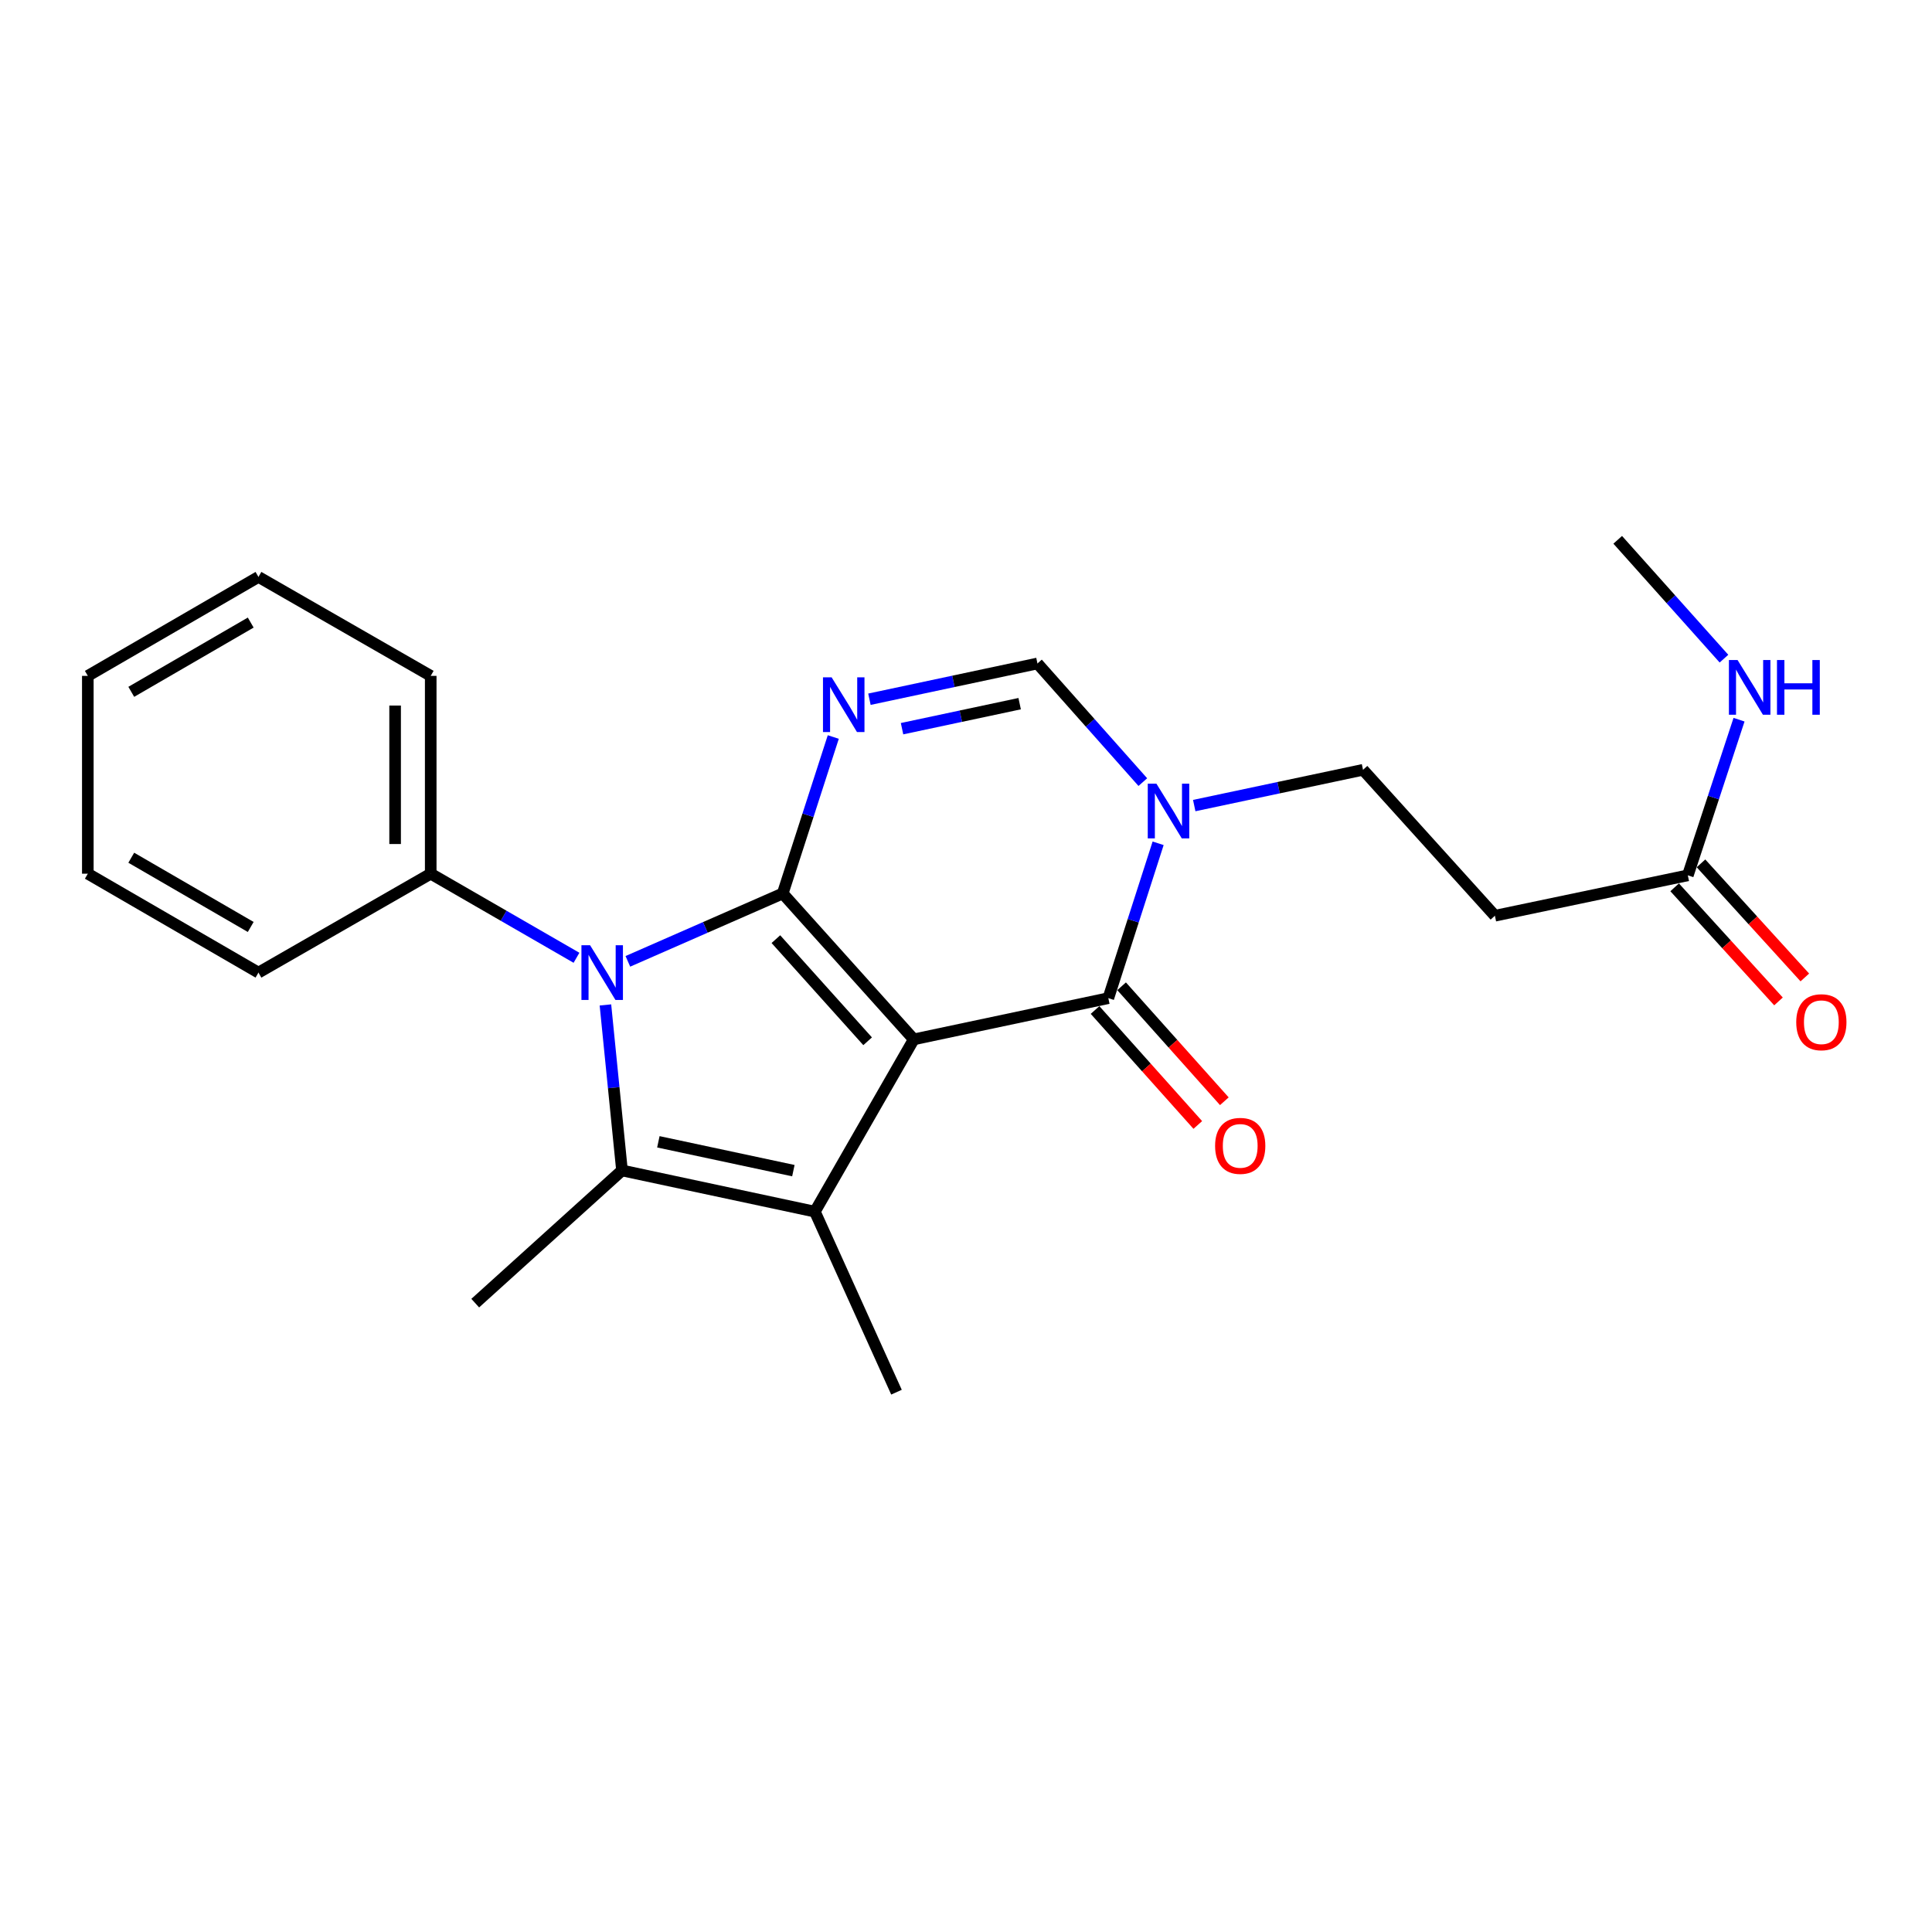 <?xml version='1.0' encoding='iso-8859-1'?>
<svg version='1.1' baseProfile='full'
              xmlns='http://www.w3.org/2000/svg'
                      xmlns:rdkit='http://www.rdkit.org/xml'
                      xmlns:xlink='http://www.w3.org/1999/xlink'
                  xml:space='preserve'
width='1000px' height='1000px' viewBox='0 0 1000 1000'>
<!-- END OF HEADER -->
<rect style='opacity:1.0;fill:#FFFFFF;stroke:none' width='1000' height='1000' x='0' y='0'> </rect>
<path class='bond-0' d='M 472.969,537.977 L 405.134,462.453' style='fill:none;fill-rule:evenodd;stroke:#000000;stroke-width:6px;stroke-linecap:butt;stroke-linejoin:miter;stroke-opacity:1' />
<path class='bond-0' d='M 449.082,538.964 L 401.598,486.097' style='fill:none;fill-rule:evenodd;stroke:#000000;stroke-width:6px;stroke-linecap:butt;stroke-linejoin:miter;stroke-opacity:1' />
<path class='bond-2' d='M 472.969,537.977 L 421.773,627.149' style='fill:none;fill-rule:evenodd;stroke:#000000;stroke-width:6px;stroke-linecap:butt;stroke-linejoin:miter;stroke-opacity:1' />
<path class='bond-5' d='M 472.969,537.977 L 573.67,516.639' style='fill:none;fill-rule:evenodd;stroke:#000000;stroke-width:6px;stroke-linecap:butt;stroke-linejoin:miter;stroke-opacity:1' />
<path class='bond-1' d='M 405.134,462.453 L 365.059,480.023' style='fill:none;fill-rule:evenodd;stroke:#000000;stroke-width:6px;stroke-linecap:butt;stroke-linejoin:miter;stroke-opacity:1' />
<path class='bond-1' d='M 365.059,480.023 L 324.983,497.593' style='fill:none;fill-rule:evenodd;stroke:#0000FF;stroke-width:6px;stroke-linecap:butt;stroke-linejoin:miter;stroke-opacity:1' />
<path class='bond-3' d='M 405.134,462.453 L 418.22,421.966' style='fill:none;fill-rule:evenodd;stroke:#000000;stroke-width:6px;stroke-linecap:butt;stroke-linejoin:miter;stroke-opacity:1' />
<path class='bond-3' d='M 418.22,421.966 L 431.306,381.478' style='fill:none;fill-rule:evenodd;stroke:#0000FF;stroke-width:6px;stroke-linecap:butt;stroke-linejoin:miter;stroke-opacity:1' />
<path class='bond-11' d='M 298.391,495.747 L 260.665,473.986' style='fill:none;fill-rule:evenodd;stroke:#0000FF;stroke-width:6px;stroke-linecap:butt;stroke-linejoin:miter;stroke-opacity:1' />
<path class='bond-11' d='M 260.665,473.986 L 222.939,452.224' style='fill:none;fill-rule:evenodd;stroke:#000000;stroke-width:6px;stroke-linecap:butt;stroke-linejoin:miter;stroke-opacity:1' />
<path class='bond-23' d='M 313.367,520.153 L 317.654,562.987' style='fill:none;fill-rule:evenodd;stroke:#0000FF;stroke-width:6px;stroke-linecap:butt;stroke-linejoin:miter;stroke-opacity:1' />
<path class='bond-23' d='M 317.654,562.987 L 321.942,605.821' style='fill:none;fill-rule:evenodd;stroke:#000000;stroke-width:6px;stroke-linecap:butt;stroke-linejoin:miter;stroke-opacity:1' />
<path class='bond-4' d='M 421.773,627.149 L 321.942,605.821' style='fill:none;fill-rule:evenodd;stroke:#000000;stroke-width:6px;stroke-linecap:butt;stroke-linejoin:miter;stroke-opacity:1' />
<path class='bond-4' d='M 410.649,605.927 L 340.767,590.997' style='fill:none;fill-rule:evenodd;stroke:#000000;stroke-width:6px;stroke-linecap:butt;stroke-linejoin:miter;stroke-opacity:1' />
<path class='bond-15' d='M 421.773,627.149 L 464.02,720.592' style='fill:none;fill-rule:evenodd;stroke:#000000;stroke-width:6px;stroke-linecap:butt;stroke-linejoin:miter;stroke-opacity:1' />
<path class='bond-24' d='M 450.015,361.921 L 493.499,352.667' style='fill:none;fill-rule:evenodd;stroke:#0000FF;stroke-width:6px;stroke-linecap:butt;stroke-linejoin:miter;stroke-opacity:1' />
<path class='bond-24' d='M 493.499,352.667 L 536.984,343.413' style='fill:none;fill-rule:evenodd;stroke:#000000;stroke-width:6px;stroke-linecap:butt;stroke-linejoin:miter;stroke-opacity:1' />
<path class='bond-24' d='M 466.896,377.171 L 497.335,370.694' style='fill:none;fill-rule:evenodd;stroke:#0000FF;stroke-width:6px;stroke-linecap:butt;stroke-linejoin:miter;stroke-opacity:1' />
<path class='bond-24' d='M 497.335,370.694 L 527.774,364.216' style='fill:none;fill-rule:evenodd;stroke:#000000;stroke-width:6px;stroke-linecap:butt;stroke-linejoin:miter;stroke-opacity:1' />
<path class='bond-16' d='M 321.942,605.821 L 245.978,674.505' style='fill:none;fill-rule:evenodd;stroke:#000000;stroke-width:6px;stroke-linecap:butt;stroke-linejoin:miter;stroke-opacity:1' />
<path class='bond-6' d='M 573.67,516.639 L 586.558,476.564' style='fill:none;fill-rule:evenodd;stroke:#000000;stroke-width:6px;stroke-linecap:butt;stroke-linejoin:miter;stroke-opacity:1' />
<path class='bond-6' d='M 586.558,476.564 L 599.446,436.49' style='fill:none;fill-rule:evenodd;stroke:#0000FF;stroke-width:6px;stroke-linecap:butt;stroke-linejoin:miter;stroke-opacity:1' />
<path class='bond-12' d='M 566.799,522.779 L 593.388,552.531' style='fill:none;fill-rule:evenodd;stroke:#000000;stroke-width:6px;stroke-linecap:butt;stroke-linejoin:miter;stroke-opacity:1' />
<path class='bond-12' d='M 593.388,552.531 L 619.977,582.282' style='fill:none;fill-rule:evenodd;stroke:#FF0000;stroke-width:6px;stroke-linecap:butt;stroke-linejoin:miter;stroke-opacity:1' />
<path class='bond-12' d='M 580.541,510.498 L 607.13,540.249' style='fill:none;fill-rule:evenodd;stroke:#000000;stroke-width:6px;stroke-linecap:butt;stroke-linejoin:miter;stroke-opacity:1' />
<path class='bond-12' d='M 607.13,540.249 L 633.719,570.001' style='fill:none;fill-rule:evenodd;stroke:#FF0000;stroke-width:6px;stroke-linecap:butt;stroke-linejoin:miter;stroke-opacity:1' />
<path class='bond-7' d='M 591.524,404.819 L 564.254,374.116' style='fill:none;fill-rule:evenodd;stroke:#0000FF;stroke-width:6px;stroke-linecap:butt;stroke-linejoin:miter;stroke-opacity:1' />
<path class='bond-7' d='M 564.254,374.116 L 536.984,343.413' style='fill:none;fill-rule:evenodd;stroke:#000000;stroke-width:6px;stroke-linecap:butt;stroke-linejoin:miter;stroke-opacity:1' />
<path class='bond-10' d='M 618.131,416.965 L 661.815,407.707' style='fill:none;fill-rule:evenodd;stroke:#0000FF;stroke-width:6px;stroke-linecap:butt;stroke-linejoin:miter;stroke-opacity:1' />
<path class='bond-10' d='M 661.815,407.707 L 705.499,398.448' style='fill:none;fill-rule:evenodd;stroke:#000000;stroke-width:6px;stroke-linecap:butt;stroke-linejoin:miter;stroke-opacity:1' />
<path class='bond-8' d='M 873.615,453.074 L 773.763,473.982' style='fill:none;fill-rule:evenodd;stroke:#000000;stroke-width:6px;stroke-linecap:butt;stroke-linejoin:miter;stroke-opacity:1' />
<path class='bond-13' d='M 866.8,459.277 L 893.673,488.805' style='fill:none;fill-rule:evenodd;stroke:#000000;stroke-width:6px;stroke-linecap:butt;stroke-linejoin:miter;stroke-opacity:1' />
<path class='bond-13' d='M 893.673,488.805 L 920.545,518.333' style='fill:none;fill-rule:evenodd;stroke:#FF0000;stroke-width:6px;stroke-linecap:butt;stroke-linejoin:miter;stroke-opacity:1' />
<path class='bond-13' d='M 880.431,446.872 L 907.303,476.4' style='fill:none;fill-rule:evenodd;stroke:#000000;stroke-width:6px;stroke-linecap:butt;stroke-linejoin:miter;stroke-opacity:1' />
<path class='bond-13' d='M 907.303,476.4 L 934.176,505.928' style='fill:none;fill-rule:evenodd;stroke:#FF0000;stroke-width:6px;stroke-linecap:butt;stroke-linejoin:miter;stroke-opacity:1' />
<path class='bond-14' d='M 873.615,453.074 L 886.868,412.793' style='fill:none;fill-rule:evenodd;stroke:#000000;stroke-width:6px;stroke-linecap:butt;stroke-linejoin:miter;stroke-opacity:1' />
<path class='bond-14' d='M 886.868,412.793 L 900.121,372.513' style='fill:none;fill-rule:evenodd;stroke:#0000FF;stroke-width:6px;stroke-linecap:butt;stroke-linejoin:miter;stroke-opacity:1' />
<path class='bond-9' d='M 773.763,473.982 L 705.499,398.448' style='fill:none;fill-rule:evenodd;stroke:#000000;stroke-width:6px;stroke-linecap:butt;stroke-linejoin:miter;stroke-opacity:1' />
<path class='bond-17' d='M 222.939,452.224 L 222.939,349.833' style='fill:none;fill-rule:evenodd;stroke:#000000;stroke-width:6px;stroke-linecap:butt;stroke-linejoin:miter;stroke-opacity:1' />
<path class='bond-17' d='M 204.509,436.866 L 204.509,365.192' style='fill:none;fill-rule:evenodd;stroke:#000000;stroke-width:6px;stroke-linecap:butt;stroke-linejoin:miter;stroke-opacity:1' />
<path class='bond-18' d='M 222.939,452.224 L 133.777,503.42' style='fill:none;fill-rule:evenodd;stroke:#000000;stroke-width:6px;stroke-linecap:butt;stroke-linejoin:miter;stroke-opacity:1' />
<path class='bond-19' d='M 892.321,340.915 L 864.824,310.162' style='fill:none;fill-rule:evenodd;stroke:#0000FF;stroke-width:6px;stroke-linecap:butt;stroke-linejoin:miter;stroke-opacity:1' />
<path class='bond-19' d='M 864.824,310.162 L 837.328,279.408' style='fill:none;fill-rule:evenodd;stroke:#000000;stroke-width:6px;stroke-linecap:butt;stroke-linejoin:miter;stroke-opacity:1' />
<path class='bond-20' d='M 222.939,349.833 L 133.777,298.617' style='fill:none;fill-rule:evenodd;stroke:#000000;stroke-width:6px;stroke-linecap:butt;stroke-linejoin:miter;stroke-opacity:1' />
<path class='bond-21' d='M 133.777,503.42 L 45.455,452.224' style='fill:none;fill-rule:evenodd;stroke:#000000;stroke-width:6px;stroke-linecap:butt;stroke-linejoin:miter;stroke-opacity:1' />
<path class='bond-21' d='M 129.771,479.795 L 67.946,443.958' style='fill:none;fill-rule:evenodd;stroke:#000000;stroke-width:6px;stroke-linecap:butt;stroke-linejoin:miter;stroke-opacity:1' />
<path class='bond-25' d='M 133.777,298.617 L 45.455,349.833' style='fill:none;fill-rule:evenodd;stroke:#000000;stroke-width:6px;stroke-linecap:butt;stroke-linejoin:miter;stroke-opacity:1' />
<path class='bond-25' d='M 129.774,322.243 L 67.948,358.094' style='fill:none;fill-rule:evenodd;stroke:#000000;stroke-width:6px;stroke-linecap:butt;stroke-linejoin:miter;stroke-opacity:1' />
<path class='bond-22' d='M 45.455,452.224 L 45.455,349.833' style='fill:none;fill-rule:evenodd;stroke:#000000;stroke-width:6px;stroke-linecap:butt;stroke-linejoin:miter;stroke-opacity:1' />
<path  class='atom-2' d='M 305.432 489.26
L 314.712 504.26
Q 315.632 505.74, 317.112 508.42
Q 318.592 511.1, 318.672 511.26
L 318.672 489.26
L 322.432 489.26
L 322.432 517.58
L 318.552 517.58
L 308.592 501.18
Q 307.432 499.26, 306.192 497.06
Q 304.992 494.86, 304.632 494.18
L 304.632 517.58
L 300.952 517.58
L 300.952 489.26
L 305.432 489.26
' fill='#0000FF'/>
<path  class='atom-4' d='M 430.452 350.591
L 439.732 365.591
Q 440.652 367.071, 442.132 369.751
Q 443.612 372.431, 443.692 372.591
L 443.692 350.591
L 447.452 350.591
L 447.452 378.911
L 443.572 378.911
L 433.612 362.511
Q 432.452 360.591, 431.212 358.391
Q 430.012 356.191, 429.652 355.511
L 429.652 378.911
L 425.972 378.911
L 425.972 350.591
L 430.452 350.591
' fill='#0000FF'/>
<path  class='atom-7' d='M 598.558 405.627
L 607.838 420.627
Q 608.758 422.107, 610.238 424.787
Q 611.718 427.467, 611.798 427.627
L 611.798 405.627
L 615.558 405.627
L 615.558 433.947
L 611.678 433.947
L 601.718 417.547
Q 600.558 415.627, 599.318 413.427
Q 598.118 411.227, 597.758 410.547
L 597.758 433.947
L 594.078 433.947
L 594.078 405.627
L 598.558 405.627
' fill='#0000FF'/>
<path  class='atom-13' d='M 628.935 593.102
Q 628.935 586.302, 632.295 582.502
Q 635.655 578.702, 641.935 578.702
Q 648.215 578.702, 651.575 582.502
Q 654.935 586.302, 654.935 593.102
Q 654.935 599.982, 651.535 603.902
Q 648.135 607.782, 641.935 607.782
Q 635.695 607.782, 632.295 603.902
Q 628.935 600.022, 628.935 593.102
M 641.935 604.582
Q 646.255 604.582, 648.575 601.702
Q 650.935 598.782, 650.935 593.102
Q 650.935 587.542, 648.575 584.742
Q 646.255 581.902, 641.935 581.902
Q 637.615 581.902, 635.255 584.702
Q 632.935 587.502, 632.935 593.102
Q 632.935 598.822, 635.255 601.702
Q 637.615 604.582, 641.935 604.582
' fill='#FF0000'/>
<path  class='atom-14' d='M 929.729 529.098
Q 929.729 522.298, 933.089 518.498
Q 936.449 514.698, 942.729 514.698
Q 949.009 514.698, 952.369 518.498
Q 955.729 522.298, 955.729 529.098
Q 955.729 535.978, 952.329 539.898
Q 948.929 543.778, 942.729 543.778
Q 936.489 543.778, 933.089 539.898
Q 929.729 536.018, 929.729 529.098
M 942.729 540.578
Q 947.049 540.578, 949.369 537.698
Q 951.729 534.778, 951.729 529.098
Q 951.729 523.538, 949.369 520.738
Q 947.049 517.898, 942.729 517.898
Q 938.409 517.898, 936.049 520.698
Q 933.729 523.498, 933.729 529.098
Q 933.729 534.818, 936.049 537.698
Q 938.409 540.578, 942.729 540.578
' fill='#FF0000'/>
<path  class='atom-15' d='M 899.363 341.632
L 908.643 356.632
Q 909.563 358.112, 911.043 360.792
Q 912.523 363.472, 912.603 363.632
L 912.603 341.632
L 916.363 341.632
L 916.363 369.952
L 912.483 369.952
L 902.523 353.552
Q 901.363 351.632, 900.123 349.432
Q 898.923 347.232, 898.563 346.552
L 898.563 369.952
L 894.883 369.952
L 894.883 341.632
L 899.363 341.632
' fill='#0000FF'/>
<path  class='atom-15' d='M 919.763 341.632
L 923.603 341.632
L 923.603 353.672
L 938.083 353.672
L 938.083 341.632
L 941.923 341.632
L 941.923 369.952
L 938.083 369.952
L 938.083 356.872
L 923.603 356.872
L 923.603 369.952
L 919.763 369.952
L 919.763 341.632
' fill='#0000FF'/>
</svg>
